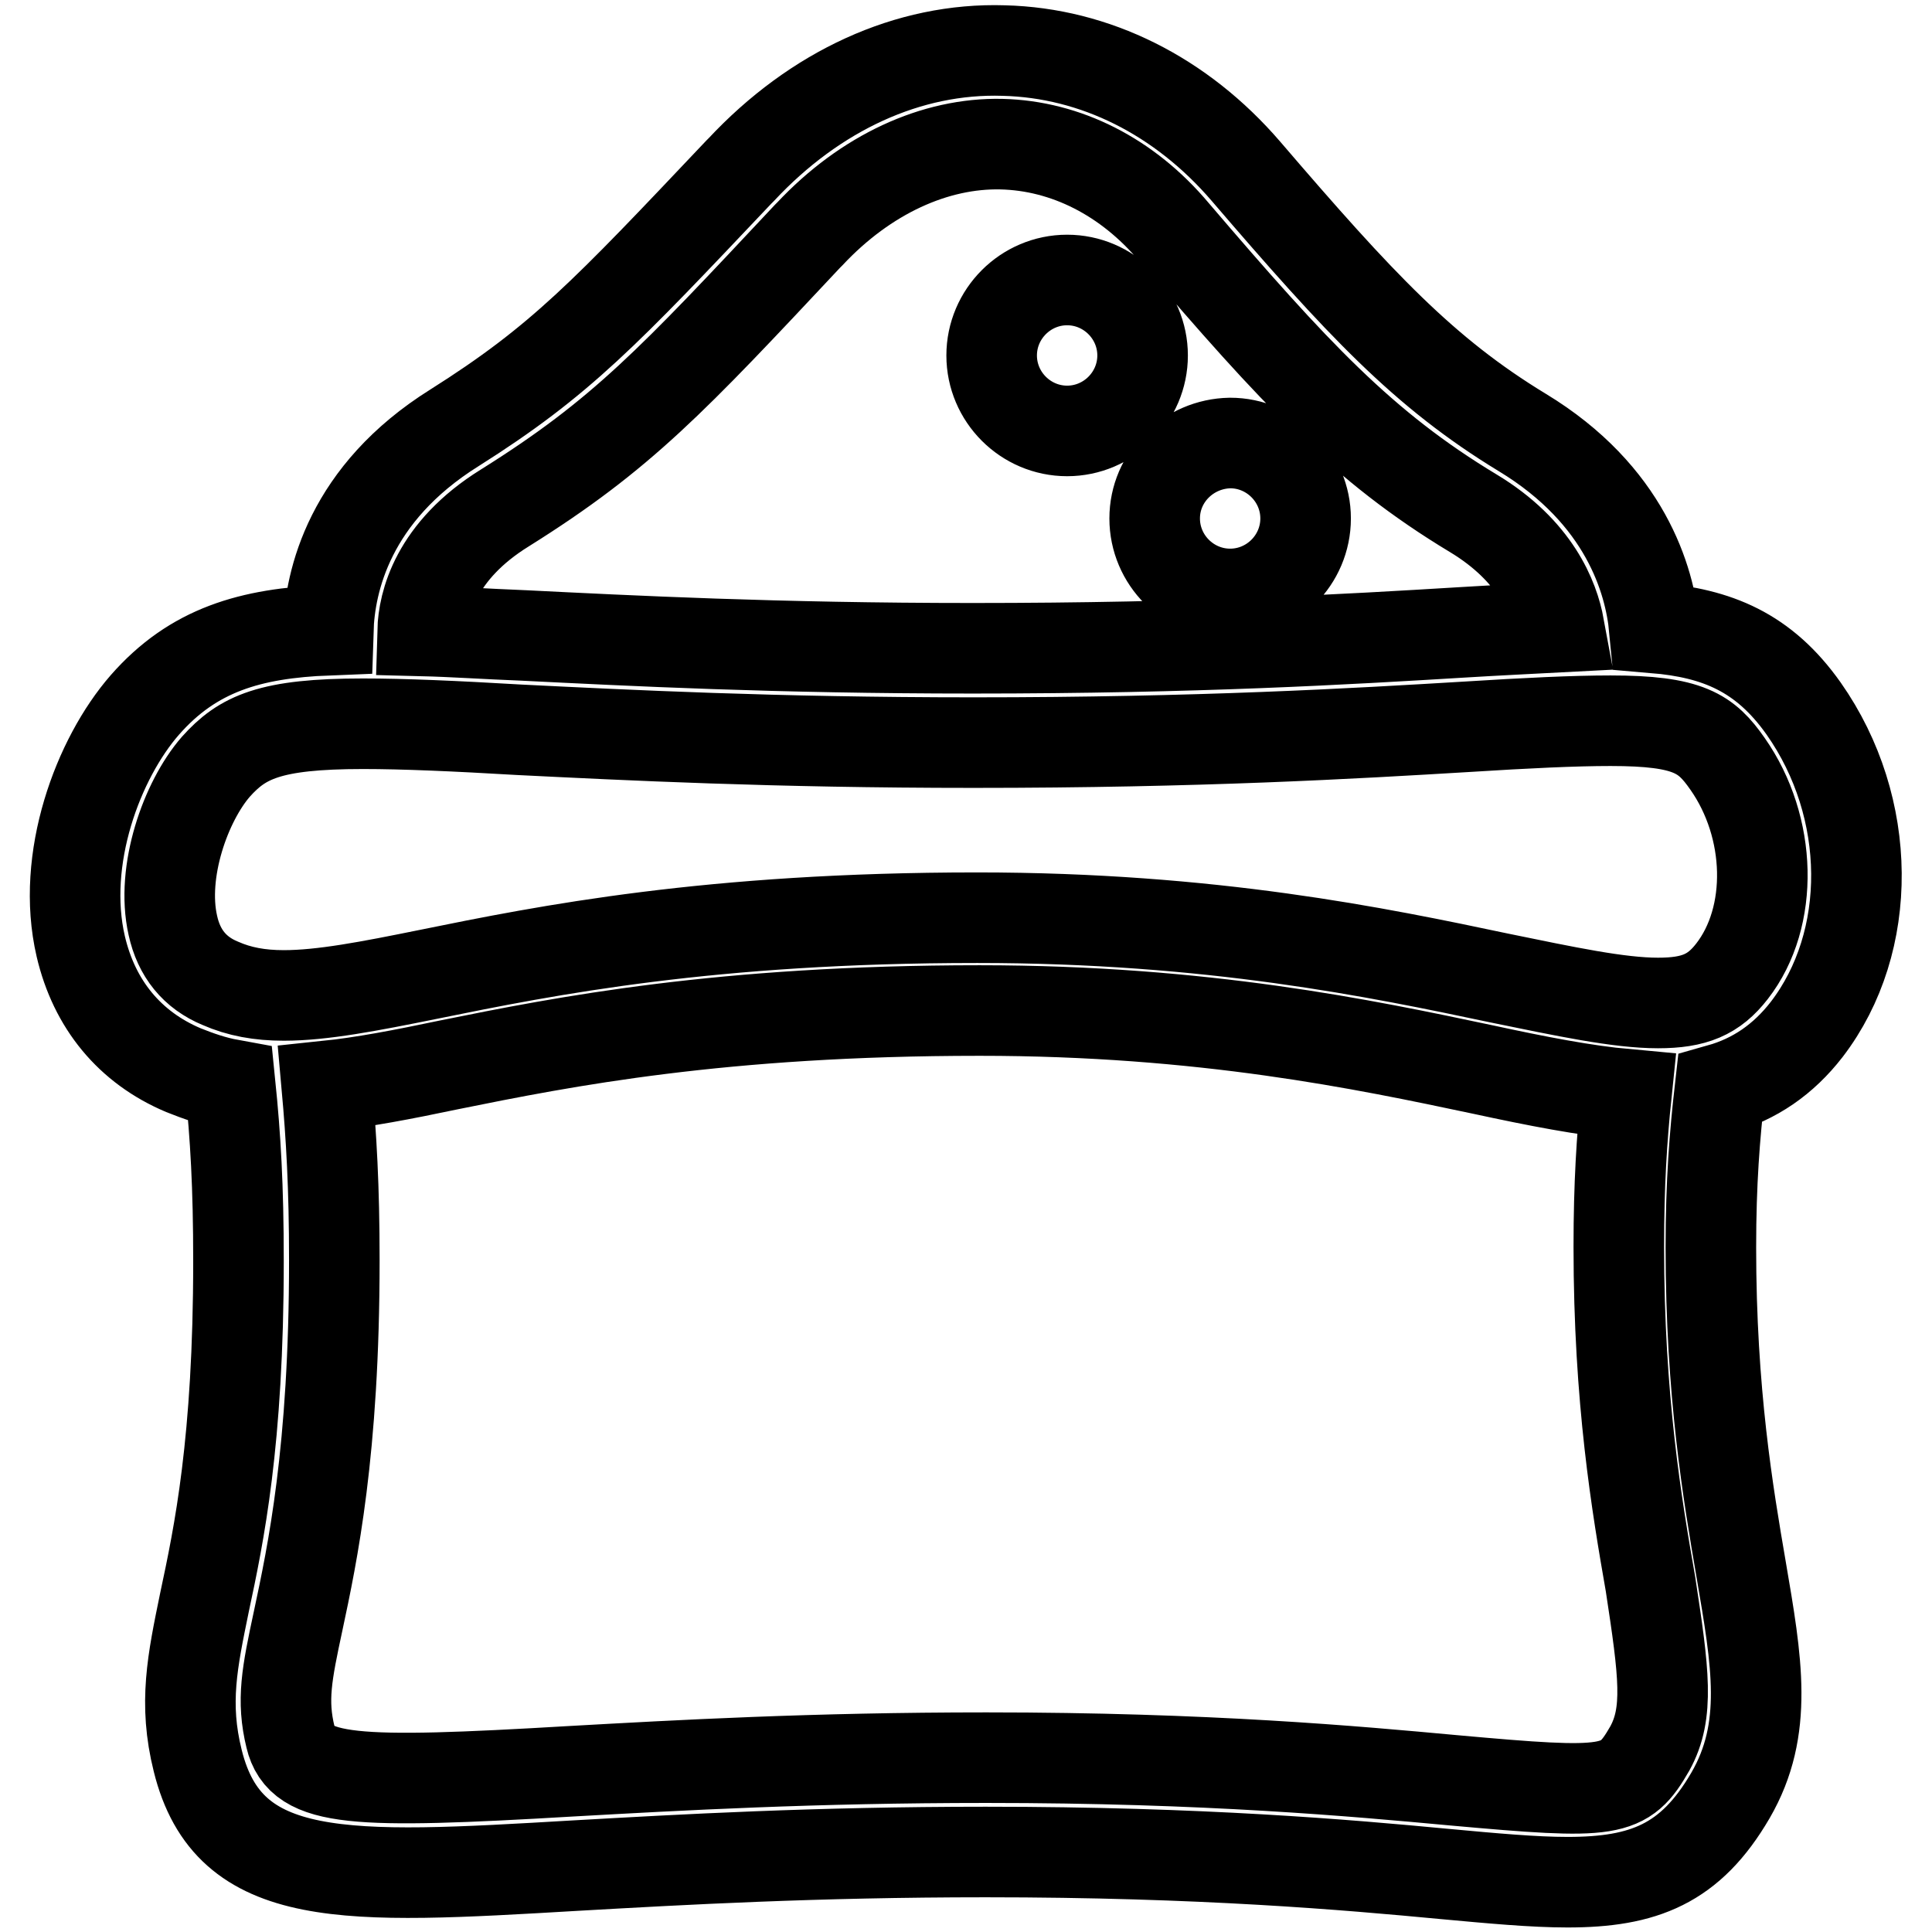 <?xml version="1.0" encoding="utf-8"?>
<!-- Svg Vector Icons : http://www.onlinewebfonts.com/icon -->
<!DOCTYPE svg PUBLIC "-//W3C//DTD SVG 1.1//EN" "http://www.w3.org/Graphics/SVG/1.1/DTD/svg11.dtd">
<svg version="1.1" xmlns="http://www.w3.org/2000/svg" xmlns:xlink="http://www.w3.org/1999/xlink" x="0px" y="0px" viewBox="0 0 256 256" enable-background="new 0 0 256 256" xml:space="preserve">
<g> <path stroke-width="12" fill-opacity="0" stroke="#000000"  d="M131.4,47.1c0,5.5,4.5,10,10,10c5.5,0,10-4.5,10-10s-4.5-10-10-10C135.9,37.1,131.4,41.6,131.4,47.1 L131.4,47.1z M153,68.7c0,5.5,4.5,10,10,10c5.5,0,10-4.5,10-10c0-5.5-4.5-10-10-10C157.5,58.8,153,63.2,153,68.7z M239,93.9 c-5.3-7.5-11.5-10-19.8-10.7c-0.6-6.3-3.8-17.6-17.5-25.9c-13-7.9-21.5-17-36.6-34.6c-8.6-10-20-15.7-32.1-16 c-12.6-0.4-25,5.3-34.8,15.8l-0.3,0.3C80.2,41.5,74.3,47.8,60.2,56.7C46.3,65.4,43.7,77,43.5,83.5c-10.3,0.4-17.9,2.6-24.3,9.9 c-6.2,7.1-11.2,20.4-8.5,32c1.8,7.7,6.5,13.4,13.6,16.4c2,0.8,4,1.5,6.2,1.9c0.7,6.9,1.1,13.4,1.1,23.4c0,24-2.6,36.3-4.5,45.2 c-1.6,7.8-2.8,13.4-0.9,21c4.1,16.6,19.5,15.7,50.1,13.9c14.1-0.8,31.7-1.8,54.3-1.8c28.7,0,48,1.7,60.7,2.9 c6.5,0.6,11.9,1.1,16.4,1.1c10.1,0,16.3-2.4,21.6-11.5c5.1-8.8,3.5-17.7,1.4-30c-1.7-9.9-4-23.4-4-42.6c0-8.7,0.5-14.8,1.2-21 c4.6-1.3,8.4-3.9,11.5-7.9C248.3,124.8,248.2,107,239,93.9L239,93.9z M66.9,67.3c15.5-9.7,22.2-16.9,40.1-36l0.3-0.3 c7.4-7.9,16.6-12.1,25.4-11.9c8.5,0.2,16.7,4.3,22.9,11.7c15.9,18.6,25,28.4,39.6,37.2c8.3,5,10.7,11.3,11.4,15.1 c-3.8,0.2-8.1,0.4-13,0.7c-14.8,0.9-35.1,2.1-64.7,2.1c-26.1,0-45.4-1-59.5-1.7c-5.1-0.2-9.4-0.5-13.4-0.6 C56.1,80,57.7,73,66.9,67.3L66.9,67.3z M218.6,231.7c-3.4,5.9-4.9,6.1-26,4.2c-13-1.2-32.6-3-61.9-3c-23,0-40.7,1-55,1.8 c-28.8,1.7-35.8,1.4-37.2-4.5c-1.2-4.9-0.5-8.4,1-15.4c1.9-8.9,4.8-22.5,4.8-47.8c0-9.8-0.4-16.4-1-23.1c4.8-0.5,10-1.5,16.2-2.8 c15.3-3.1,36.1-7.2,70.3-7.2c29.7,0,51,4.5,66.6,7.8c7.4,1.6,13.6,2.8,19.1,3.3c-0.6,5.8-1,11.9-1,20.2c0,20.3,2.4,34.4,4.2,44.7 C220.5,221.7,221.2,227,218.6,231.7L218.6,231.7z M229.5,128.7c-2.4,3.1-5,4.2-9.8,4.2c-5.2,0-12.2-1.5-21-3.3 c-16.1-3.4-38.2-8-69.2-8c-35.4,0-57,4.3-72.7,7.5c-7.9,1.6-14.1,2.8-19.2,2.8h0c-3.2,0-5.9-0.5-8.4-1.6c-3.4-1.4-5.5-4-6.3-7.7 c-1.6-7.1,1.7-16.4,5.7-21c3.5-3.9,7.1-5.7,19.5-5.7c5.4,0,12.2,0.3,20.7,0.8c14.2,0.7,33.7,1.7,60.2,1.7c30,0,50.4-1.2,65.4-2.1 c7.9-0.5,14.2-0.8,19-0.8c10.4,0,12.7,1.7,15.5,5.7C234.8,109.6,235.1,121.5,229.5,128.7z"/></g>
</svg>